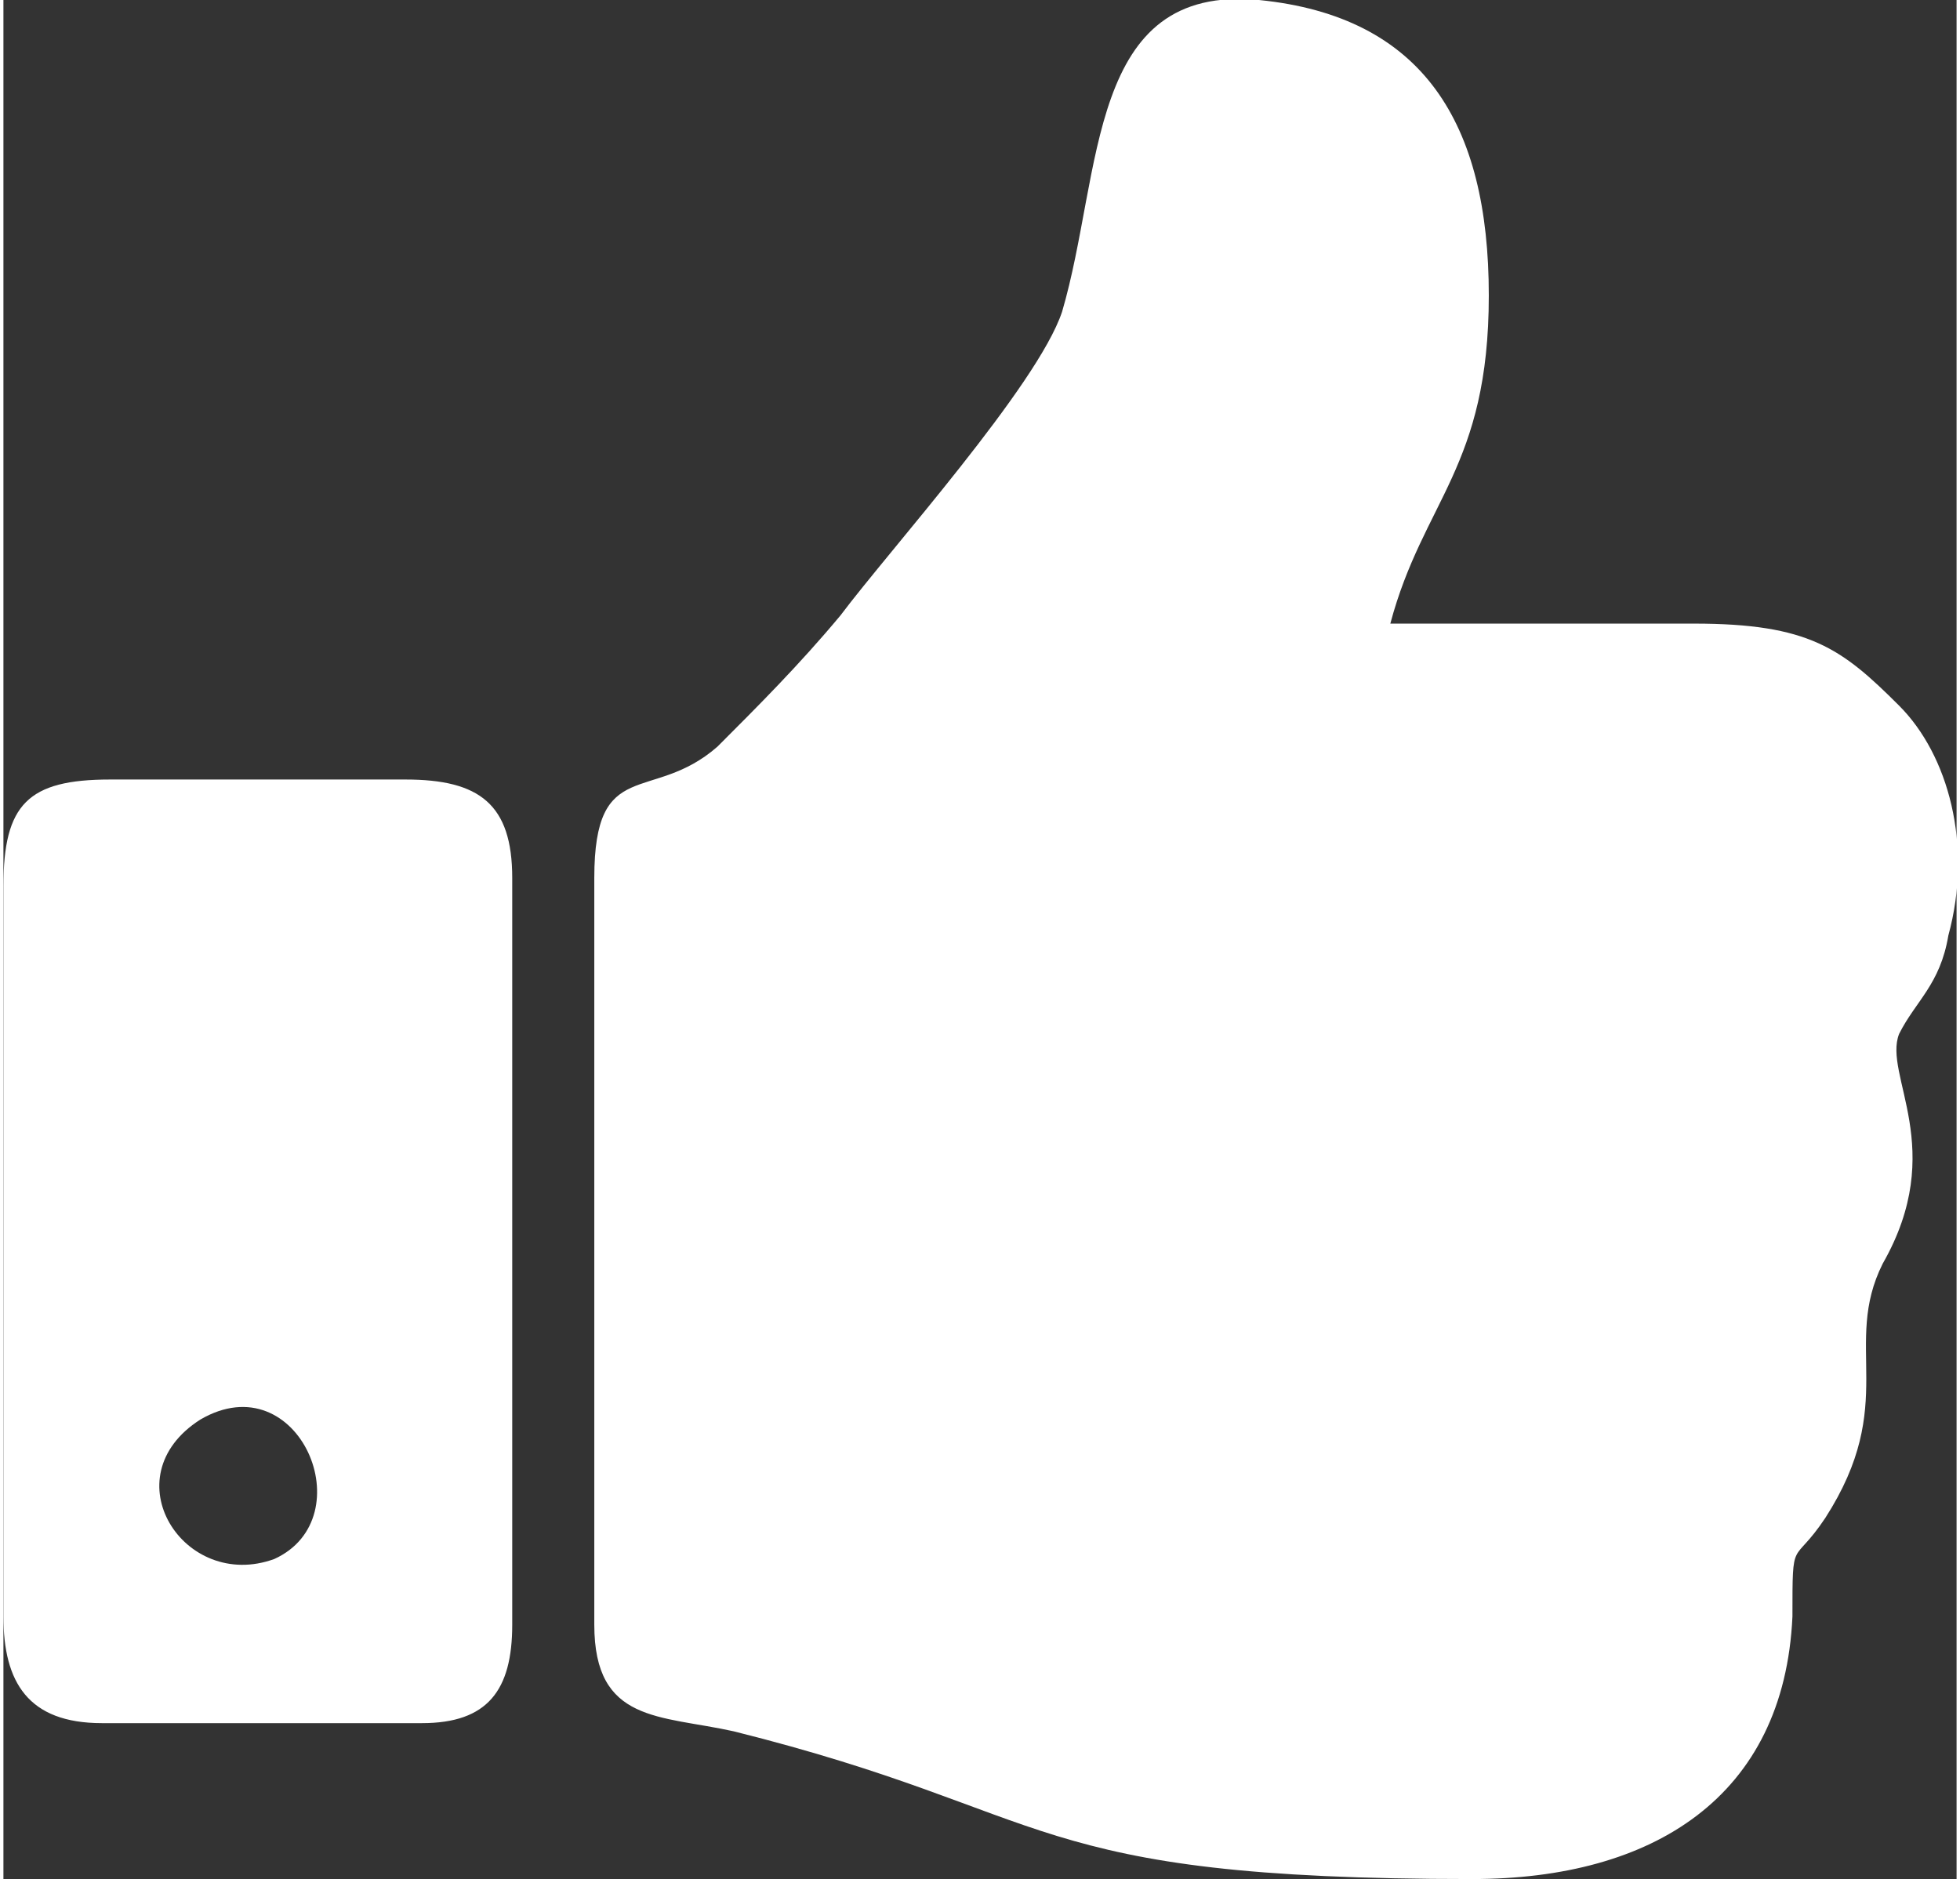 <?xml version="1.0" encoding="UTF-8"?>
<!DOCTYPE svg PUBLIC "-//W3C//DTD SVG 1.1//EN" "http://www.w3.org/Graphics/SVG/1.1/DTD/svg11.dtd">
<!-- Creator: CorelDRAW X8 -->
<svg xmlns="http://www.w3.org/2000/svg" xml:space="preserve" width="17.848mm" height="17.113mm" version="1.1" style="shape-rendering:geometricPrecision; text-rendering:geometricPrecision; image-rendering:optimizeQuality; fill-rule:evenodd; clip-rule:evenodd"
viewBox="0 0 238 229"
 xmlns:xlink="http://www.w3.org/1999/xlink">
 <rect x="0" y="0" width="238" height="229" fill="#333333" stroke="none"/>
 <defs>
  <style type="text/css">
   <![CDATA[
    .fil0 {fill:white}
   ]]>
  </style>
 </defs>
 <g id="Vrstva_x0020_1">
  <path class="fil0" d="M72 107l0 91c0,12 8,11 17,13 40,10 35,18 90,18 22,0 38,-10 39,-32 0,-10 0,-6 4,-12 9,-14 2,-21 7,-31 8,-14 0,-23 2,-28 2,-4 5,-6 6,-12 3,-11 0,-22 -6,-28 -7,-7 -11,-10 -25,-10 -12,0 -25,0 -37,0 4,-15 12,-19 12,-40 0,-21 -8,-34 -28,-36 -21,-2 -19,21 -24,38 -3,9 -21,29 -27,37 -5,6 -10,11 -15,16 -8,7 -15,1 -15,16zm-72 1l0 89c0,8 3,13 12,13l39 0c8,0 11,-4 11,-12l0 -91c0,-9 -4,-12 -13,-12l2 0c-13,0 -26,0 -38,0 -10,0 -13,3 -13,13zm24 65c-11,7 -2,21 9,17 11,-5 3,-24 -9,-17z"/>
 </g>
</svg>

